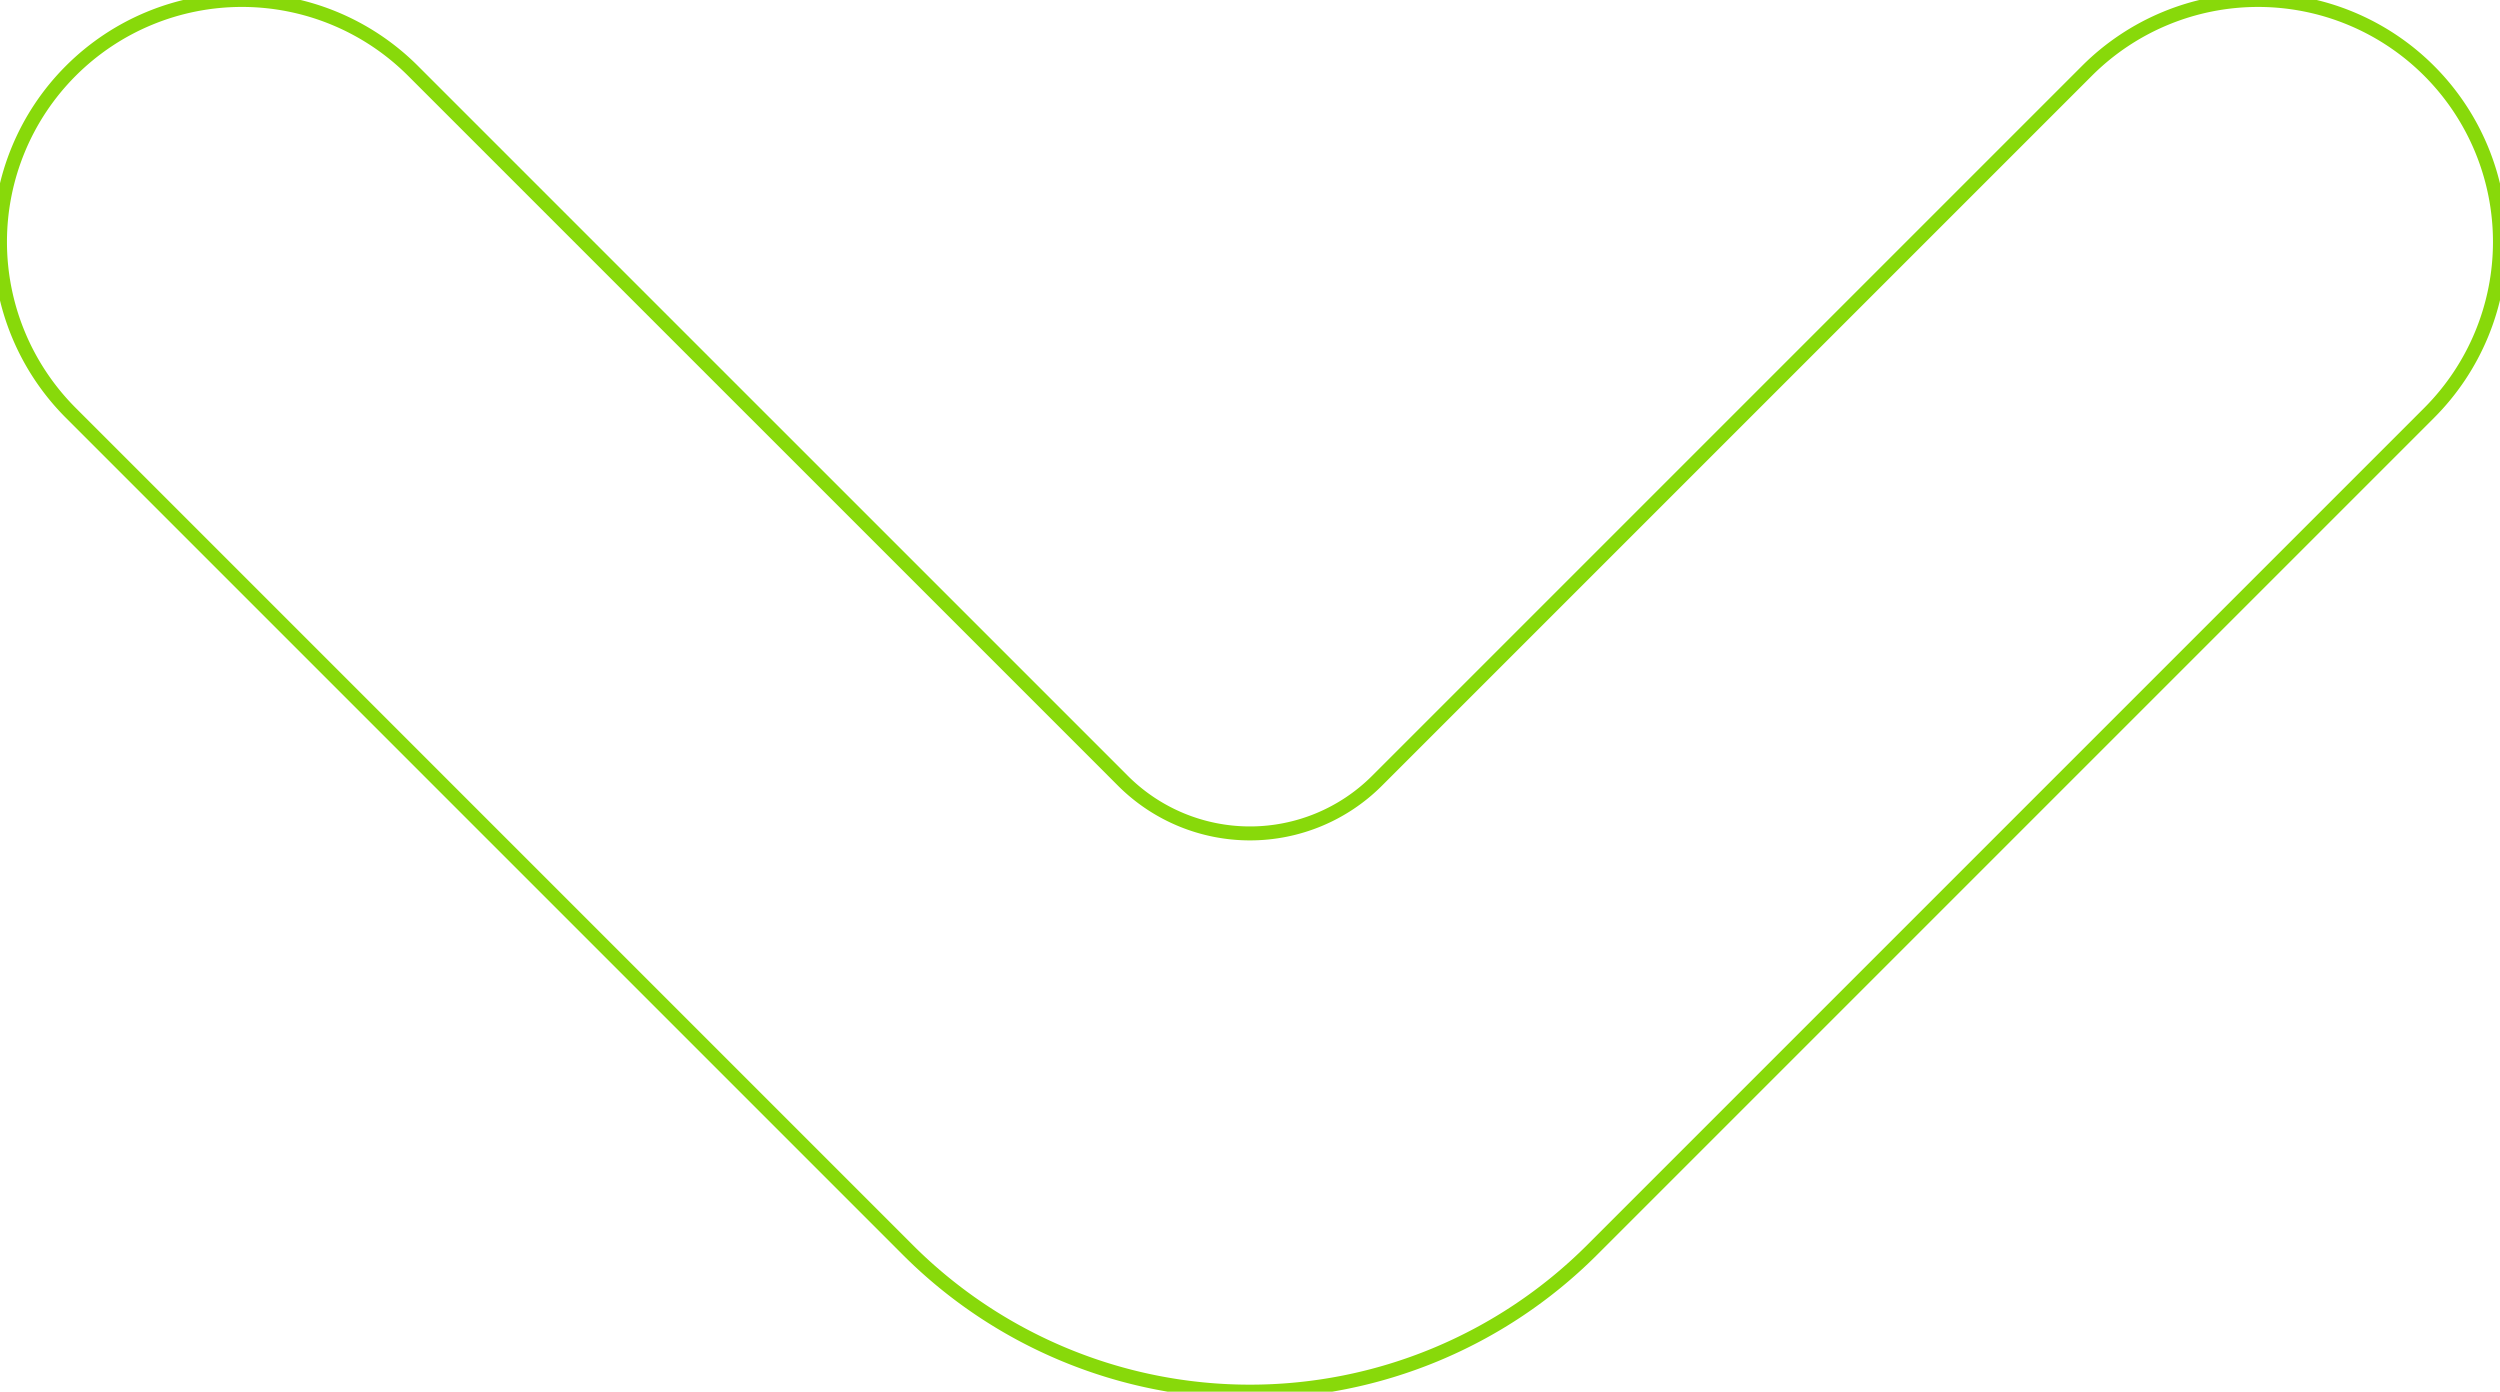 <svg xmlns="http://www.w3.org/2000/svg" xmlns:xlink="http://www.w3.org/1999/xlink" width="179.104" height="99.703" viewBox="0 0 179.104 99.703">
  <defs>
    <style>
      .cls-1, .cls-3 {
        fill: none;
        stroke: #88d90a;
      }

      .cls-2 {
        clip-path: url(#clip-path);
      }

      .cls-3 {
        fill-rule: evenodd;
      }
    </style>
    <clipPath id="clip-path">
      <rect id="Rectangle_25" data-name="Rectangle 25" class="cls-1" width="179.104" height="99.703"/>
    </clipPath>
  </defs>
  <g id="Group_322" data-name="Group 322" transform="translate(0 0)">
    <g id="Group_46" data-name="Group 46" class="cls-2" transform="translate(0 0)">
      <path id="Path_6" data-name="Path 6" class="cls-3" d="M174.026,5.075h0a17.333,17.333,0,0,0-24.51,0L98.651,55.94a12.87,12.87,0,0,1-18.2,0L29.586,5.075a17.331,17.331,0,0,0-24.51,24.51L65.04,89.55a34.666,34.666,0,0,0,49.021,0l59.965-59.965a17.333,17.333,0,0,0,0-24.51" transform="translate(-0.001 -0.002)"/>
    </g>
  </g>
</svg>
